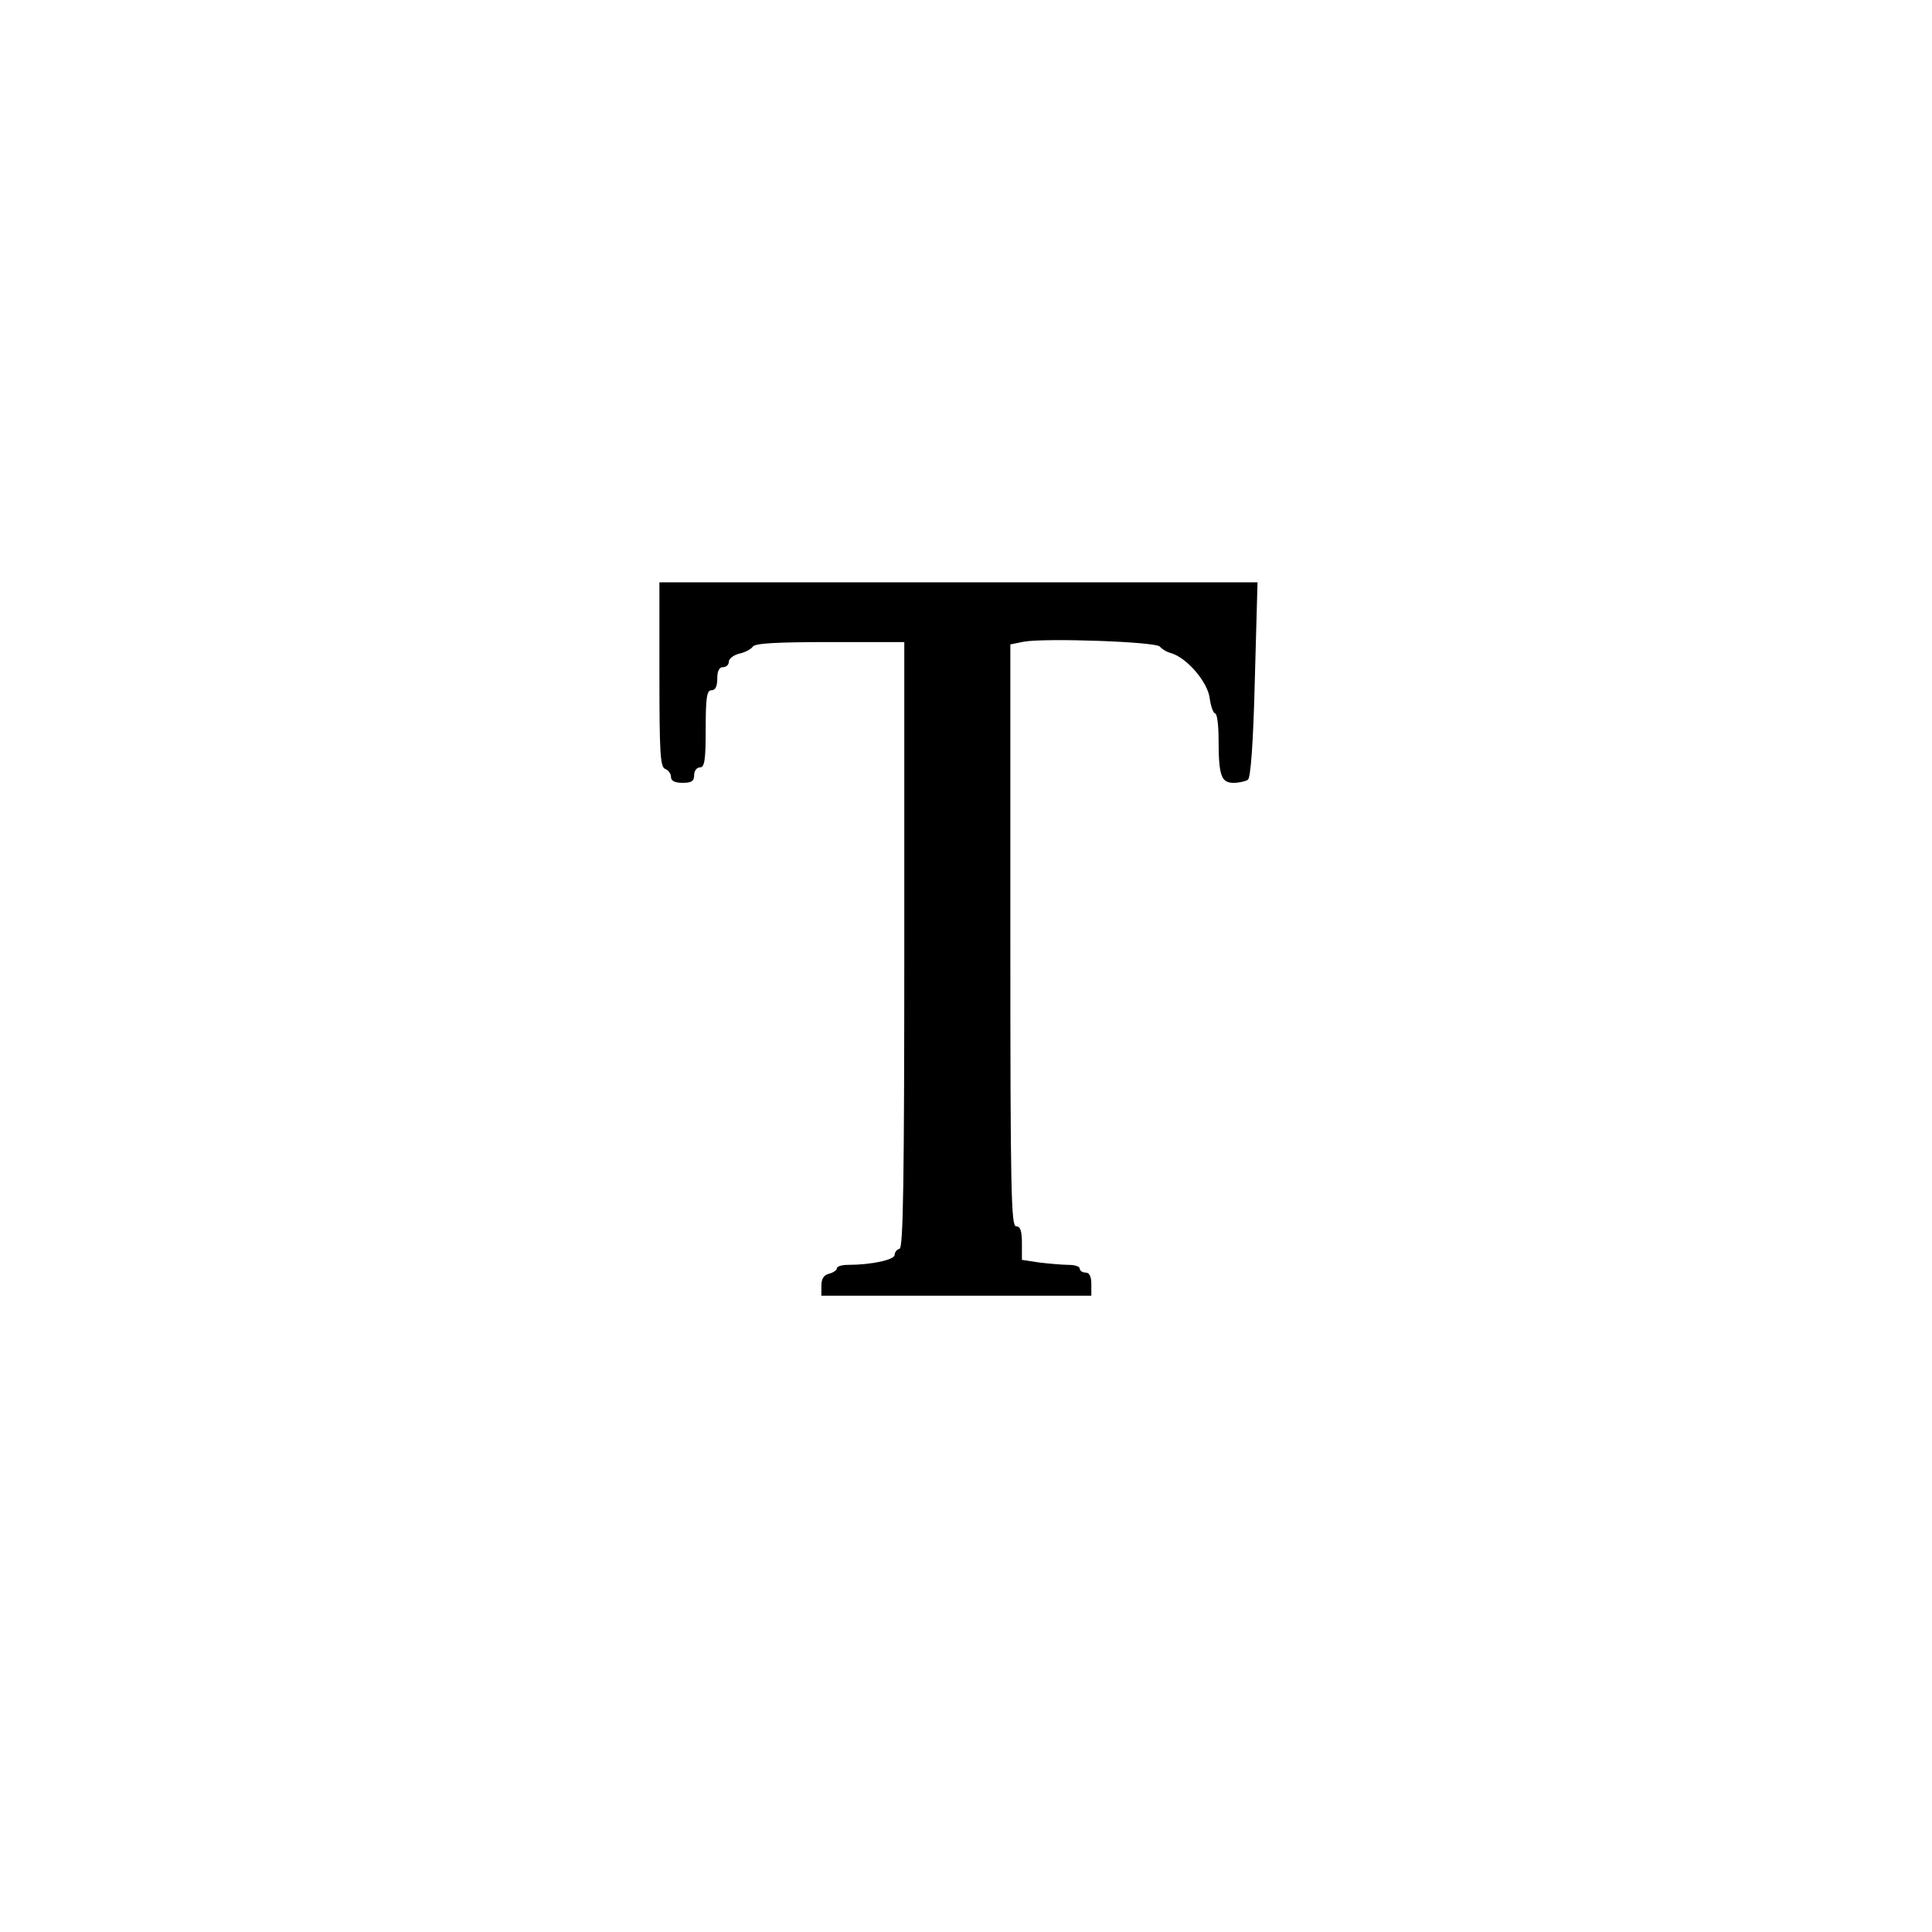 <?xml version="1.0" standalone="no"?>
<!DOCTYPE svg PUBLIC "-//W3C//DTD SVG 20010904//EN"
 "http://www.w3.org/TR/2001/REC-SVG-20010904/DTD/svg10.dtd">
<svg version="1.0" xmlns="http://www.w3.org/2000/svg"
 width="501pt" height="501pt" viewBox="0 0 501 501"
 preserveAspectRatio="xMidYMid meet">
<g transform="translate(0,501) scale(0.1,-0.1)"
fill="#000000" stroke="none">
<path d="M1710 3261 c0 -203 2 -240 15 -245 8 -3 15 -12 15 -21 0 -10 10 -15
30 -15 23 0 30 4 30 20 0 11 7 20 15 20 12 0 15 18 15 100 0 82 3 100 15 100
10 0 15 10 15 30 0 20 5 30 15 30 8 0 15 6 15 14 0 8 12 17 27 21 15 3 31 12
35 18 5 9 64 12 200 12 l193 0 0 -784 c0 -619 -3 -785 -12 -789 -7 -2 -13 -9
-13 -16 0 -13 -61 -26 -121 -26 -16 0 -29 -4 -29 -9 0 -5 -9 -11 -20 -14 -14
-3 -20 -14 -20 -31 l0 -26 350 0 350 0 0 30 c0 20 -5 30 -15 30 -8 0 -15 5
-15 10 0 6 -13 10 -29 10 -15 0 -49 3 -75 6 l-46 7 0 43 c0 32 -4 44 -15 44
-13 0 -15 91 -15 755 l0 754 35 7 c55 10 345 0 353 -13 4 -5 17 -14 30 -17 41
-13 94 -75 99 -117 3 -22 10 -39 14 -39 5 0 9 -30 9 -67 0 -95 7 -113 39 -113
14 0 31 4 37 8 7 4 14 93 18 260 l7 252 -775 0 -776 0 0 -239z"/>
</g>
</svg>

